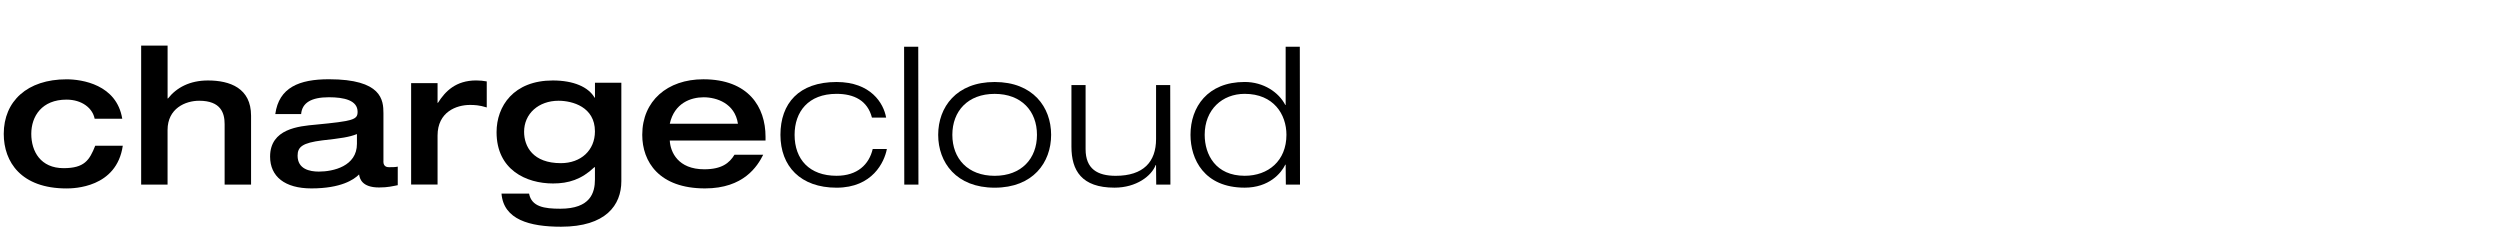 <?xml version="1.0" encoding="UTF-8"?><svg id="Ebene_1" xmlns="http://www.w3.org/2000/svg" viewBox="0 0 800 80"><path d="M30.29,38c-.67-3.43-4.1-6.12-9.01-6.12-7.9,0-11.27,5.33-11.27,10.96s3,10.97,10.35,10.97c6.62,0,8.27-2.51,10.11-7.17h8.82c-1.96,13.48-15.74,13.66-18.01,13.66C6.77,60.3,1.2,51.84,1.2,42.84c0-10.47,7.54-17.46,20.09-17.46,4.9,0,16.05,1.65,17.83,12.62h-8.82Z"/><path d="M45.18,14.6h8.45V31.51h.12c2.76-3.49,6.98-5.76,12.8-5.76,7.04,0,13.79,2.45,13.79,11.27v22.05h-8.46v-19.36c0-3.49-1.16-7.47-8.15-7.47-4.41,0-10.11,2.45-10.11,9.37v17.46h-8.45V14.6Z"/><path d="M122.68,51.66c0,1.78,1.29,1.84,1.84,1.84,.8,0,2.08,0,2.76-.18v5.94c-1.65,.31-3.12,.73-6,.73-5.51,0-6.19-2.88-6.37-4.17-1.65,1.65-5.76,4.47-15.25,4.47-8.52,0-13.23-3.8-13.23-10.17,0-8.94,9.19-9.74,14.58-10.23,12.07-1.16,13.42-1.59,13.42-4.11,0-3.68-4.29-4.66-9.19-4.66-5.64,0-8.58,1.78-8.88,5.39h-8.27c1.16-8.52,7.66-11.15,17.15-11.15,16.97,0,17.46,6.68,17.46,10.9v15.38Zm-8.46-8.76c-2.45,.98-5.08,1.35-11.09,2.02-6.37,.8-7.9,2.08-7.9,4.9,0,4.29,3.86,5.09,6.8,5.09,4.6,0,12.19-1.71,12.19-8.88v-3.12Z"/><path d="M131.56,26.6h8.46v6.31h.12c2.33-3.68,5.7-7.17,12.25-7.17,1.29,0,2.21,.12,3.37,.31v8.33c-2.39-.74-3.92-.8-5.39-.8-4.29,0-10.35,2.21-10.35,9.8v15.68h-8.46V26.6Z"/><path d="M198.83,26.48v31.49c0,7.66-4.96,14.58-19.3,14.58-10.05,0-18.38-2.27-19.05-10.6h8.82c.8,4.23,4.9,4.84,9.99,4.84,9.68,0,11.09-5.15,11.09-9.37v-3.92h-.18c-4.11,3.92-8.27,5.21-13.23,5.21-8.58,0-18.07-4.35-18.07-16.42,0-8.33,5.45-16.54,18.01-16.54,6.62,0,11.39,2.08,13.36,5.51h.12v-4.78h8.45Zm-19.36,25.73c6.43,0,10.91-4.11,10.91-10.17,0-7.84-7.23-9.8-11.64-9.8-6.37,0-11.03,4.11-11.03,9.92,0,4.78,2.88,10.05,11.76,10.05Z"/><path d="M214.33,44.98c.19,3.68,2.63,9.19,11.03,9.19,5.57,0,8.03-1.96,9.68-4.66h9.19c-1.84,3.68-6.25,10.78-18.62,10.78-14.7,0-20.09-8.52-20.09-17.15,0-10.84,8.03-17.77,19.54-17.77,14.46,0,19.91,8.88,19.91,18.38v1.22h-30.63Zm21.81-5.39c-.98-6.55-6.86-8.46-10.97-8.46s-9.37,1.84-10.84,8.46h21.81Z"/><path d="M283.8,47.68c-.8,4.17-4.59,12.38-16.11,12.38s-17.95-6.86-17.95-16.91,5.88-16.91,17.95-16.91c10.97,0,15.07,6.8,15.87,11.39h-4.54c-1.41-5.45-5.7-7.6-11.33-7.6-9.07,0-13.42,5.76-13.42,13.11,0,7.9,4.78,13.11,13.42,13.11,6.68,0,10.42-3.62,11.58-8.58h4.53Z"/><path d="M289.31,14.96h4.53l.06,44.11h-4.53l-.06-44.11Z"/><path d="M318.29,26.24c12.25,0,18.07,8.03,18.07,16.91s-5.82,16.91-18.07,16.91-18.07-8.03-18.07-16.91,5.82-16.91,18.07-16.91Zm0,30.02c8.58,0,13.54-5.51,13.54-13.11s-4.96-13.11-13.54-13.11-13.54,5.51-13.54,13.11,4.96,13.11,13.54,13.11Z"/><path d="M369.93,52.82h-.12c-1.29,3.43-6.12,7.23-13.17,7.23-10.54,0-13.78-5.51-13.78-13.11V27.22h4.53v20.52c0,6.31,3.8,8.52,9.62,8.52,8.88,0,12.93-4.47,12.93-11.76V27.22h4.53l.06,31.86h-4.54l-.06-6.25Z"/><path d="M411.41,52.7h-.12c-1.29,2.7-5.21,7.35-12.99,7.35-12.99,0-17.34-9.13-17.34-16.91,0-8.88,5.45-16.91,17.34-16.91,6.06,0,10.9,3.31,12.99,7.35h.12V14.96h4.53l.06,44.11h-4.53l-.06-6.37Zm-13.11-22.67c-7.17,0-12.8,5.02-12.8,13.11,0,6.37,3.55,13.11,12.8,13.11,7.54,0,13.36-4.78,13.36-13.11,0-6.55-4.1-13.11-13.36-13.11Z"/></svg>